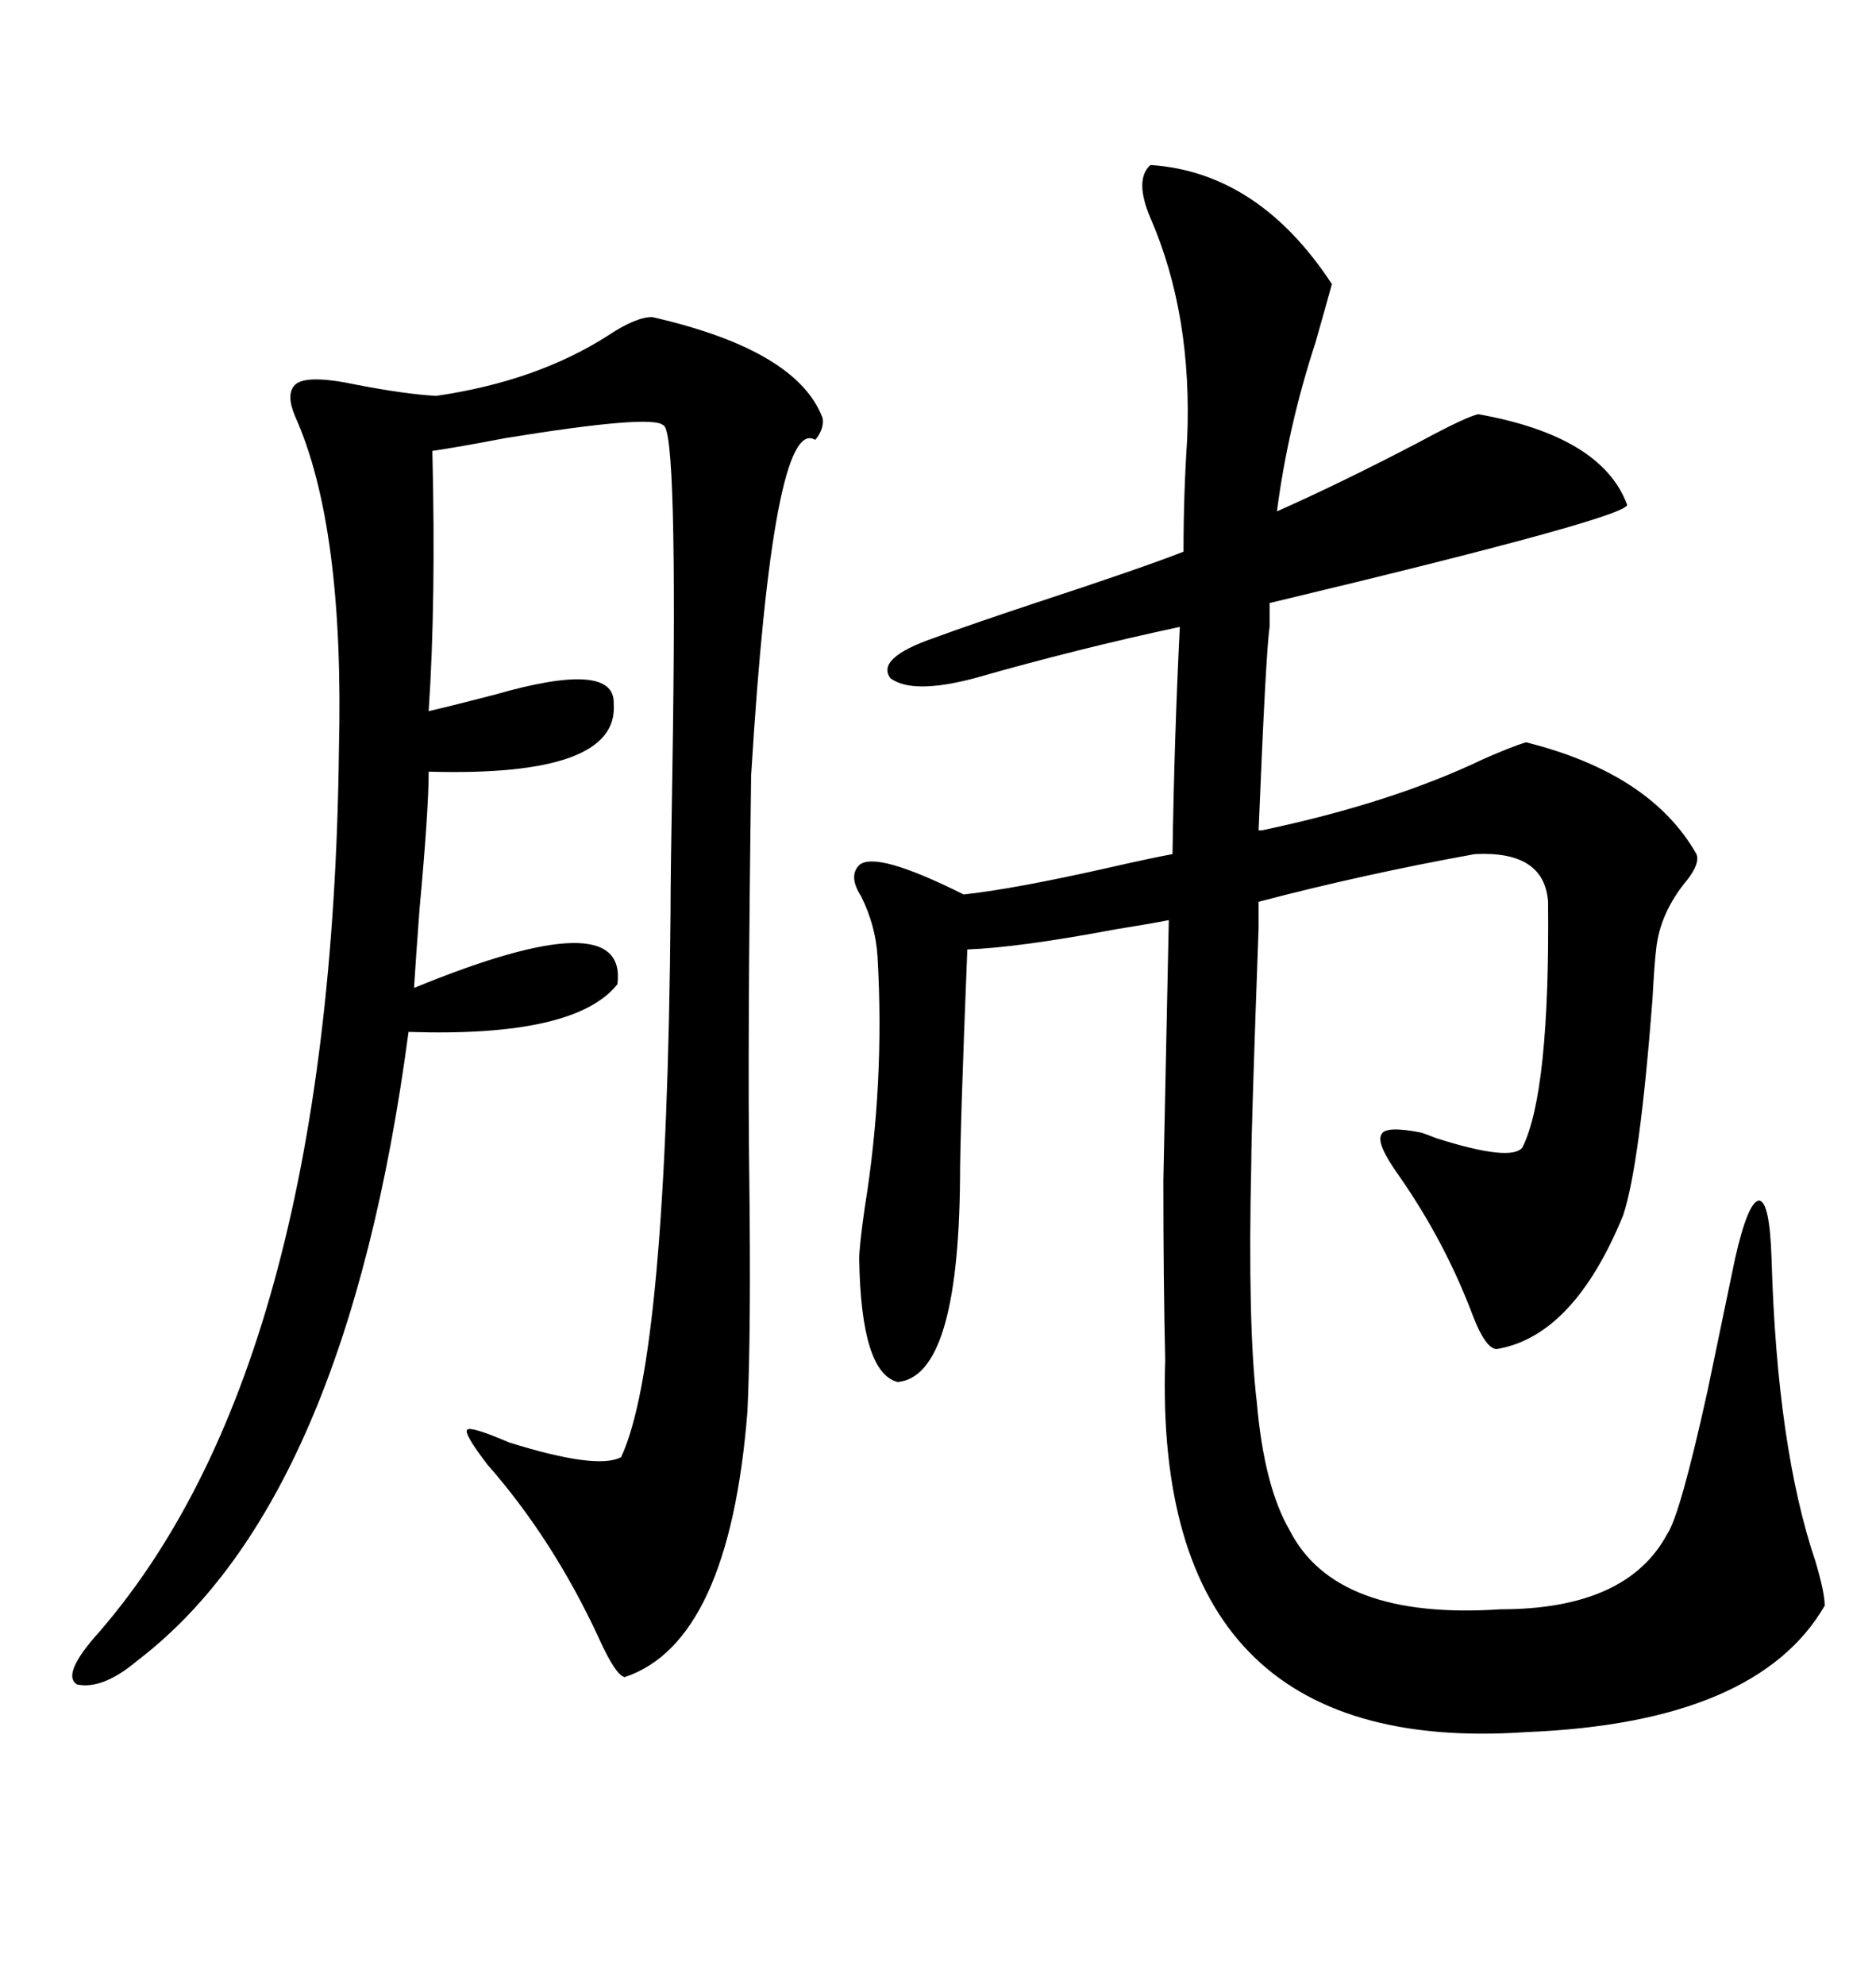 <svg xmlns="http://www.w3.org/2000/svg" xmlns:xlink="http://www.w3.org/1999/xlink" width="300" height="317.285"><path d="M183.98 26.37L183.98 26.37Q201.27 27.54 212.99 45.41L212.99 45.41Q212.11 48.63 210.35 54.79L210.35 54.79Q205.96 68.26 204.20 81.74L204.20 81.74Q214.75 77.05 227.05 70.61L227.05 70.61Q234.67 66.50 236.43 66.21L236.43 66.21Q256.05 69.73 260.16 80.57L260.16 80.57Q261.91 82.32 203.03 96.39L203.03 96.39L203.03 100.20Q202.44 104.00 201.27 132.71L201.27 132.71L201.86 132.71Q222.66 128.32 237.30 121.29L237.30 121.29Q241.99 119.24 244.04 118.65L244.04 118.65Q263.96 123.63 271.29 136.52L271.29 136.52Q271.88 137.99 269.82 140.63L269.82 140.63Q265.43 145.90 264.84 151.76L264.84 151.76Q264.55 154.10 264.26 159.67L264.26 159.67Q262.21 186.33 259.57 194.24L259.57 194.24Q251.66 213.57 239.36 215.63L239.36 215.63Q237.60 215.63 235.55 210.35L235.55 210.35Q231.15 198.63 223.83 188.09L223.83 188.09Q220.02 182.81 220.90 181.35L220.90 181.35Q221.48 179.88 227.34 181.05L227.34 181.05Q228.22 181.35 229.69 181.93L229.69 181.93Q241.70 185.74 243.46 183.40L243.46 183.40Q247.85 174.61 247.56 144.14L247.56 144.14Q246.97 135.94 235.84 136.52L235.84 136.52Q217.97 139.75 201.27 144.14L201.27 144.14Q201.27 145.61 201.27 148.24L201.27 148.24Q200.10 180.47 200.10 185.74L200.10 185.74Q199.51 211.82 200.98 224.12L200.98 224.12Q202.15 237.60 206.25 244.63L206.25 244.63Q213.57 258.98 239.94 257.23L239.94 257.23Q260.16 257.23 266.60 245.21L266.60 245.21Q268.65 242.29 273.05 222.36L273.05 222.36Q275.68 209.77 277.44 201.27L277.44 201.27Q279.49 192.19 281.25 191.89L281.25 191.89Q283.01 191.89 283.30 201.27L283.30 201.27Q284.18 231.45 290.33 249.61L290.33 249.61Q291.80 254.59 291.80 256.64L291.80 256.64Q280.96 275.39 244.04 276.86L244.04 276.86Q184.28 280.96 186.33 217.38L186.33 217.38Q186.04 204.79 186.04 188.67L186.04 188.67Q186.33 174.61 186.91 147.07L186.91 147.07Q183.98 147.66 178.42 148.54L178.42 148.54Q162.89 151.46 154.69 151.76L154.69 151.76Q153.52 180.76 153.52 188.67L153.52 188.67Q153.22 220.02 143.55 220.90L143.55 220.90Q137.70 219.43 137.40 201.27L137.40 201.27Q137.40 199.22 138.28 193.07L138.28 193.07Q141.50 173.14 140.33 152.93L140.33 152.93Q140.04 147.95 137.70 143.26L137.70 143.26Q135.64 140.04 137.40 138.28L137.40 138.28Q140.04 135.94 154.10 142.97L154.10 142.97Q162.30 142.09 177.83 138.57L177.83 138.57Q184.28 137.11 187.50 136.52L187.50 136.52Q187.79 117.77 188.67 100.20L188.67 100.20Q172.27 103.71 155.86 108.40L155.86 108.40Q145.90 111.04 142.38 108.40L142.38 108.40Q140.04 105.18 149.41 101.95L149.41 101.95Q154.98 99.90 165.53 96.39L165.53 96.39Q182.52 90.82 189.26 88.18L189.26 88.18Q189.26 79.10 189.84 70.31L189.84 70.31Q190.72 50.39 183.98 34.86L183.98 34.86Q181.35 28.71 183.98 26.37ZM104.30 50.68L104.30 50.68Q127.44 55.96 131.54 66.80L131.54 66.80Q131.84 68.55 130.37 70.31L130.37 70.31Q123.63 66.21 120.12 123.93L120.12 123.93Q119.53 166.99 119.82 188.09L119.82 188.09Q120.12 212.70 119.53 225.59L119.53 225.59Q116.60 262.50 99.90 268.07L99.90 268.07Q98.44 267.77 95.80 261.91L95.80 261.91Q88.48 246.09 77.93 234.08L77.93 234.08Q74.12 229.10 74.71 228.52L74.71 228.52Q75.29 227.93 81.45 230.57L81.45 230.57Q95.51 234.96 99.32 232.91L99.32 232.91Q106.64 217.38 107.23 145.90L107.23 145.90Q107.23 139.75 107.52 123.34L107.52 123.34Q108.40 68.26 106.05 67.97L106.05 67.97Q104.30 66.21 80.86 70.02L80.86 70.02Q73.24 71.48 69.14 72.07L69.14 72.07Q69.73 96.09 68.55 113.67L68.55 113.67Q72.36 112.79 79.10 111.04L79.10 111.04Q98.44 105.47 98.14 112.50L98.14 112.50Q99.02 124.22 68.55 123.34L68.55 123.34Q68.55 129.49 67.09 145.31L67.09 145.31Q66.50 153.22 66.21 157.91L66.21 157.91Q100.49 143.85 98.73 157.32L98.73 157.32Q91.99 165.82 65.33 164.94L65.33 164.94Q55.37 239.94 21.97 265.43L21.97 265.43Q16.41 270.12 12.30 269.24L12.30 269.24Q9.96 267.77 14.94 261.91L14.94 261.91Q53.03 219.14 54.20 119.82L54.20 119.82Q55.08 84.08 47.17 66.50L47.17 66.50Q45.70 62.99 47.17 61.52L47.17 61.52Q48.93 59.77 57.13 61.52L57.13 61.52Q64.75 62.99 69.73 63.28L69.73 63.28Q85.84 60.94 97.27 53.61L97.27 53.61Q101.66 50.68 104.30 50.68Z"/></svg>